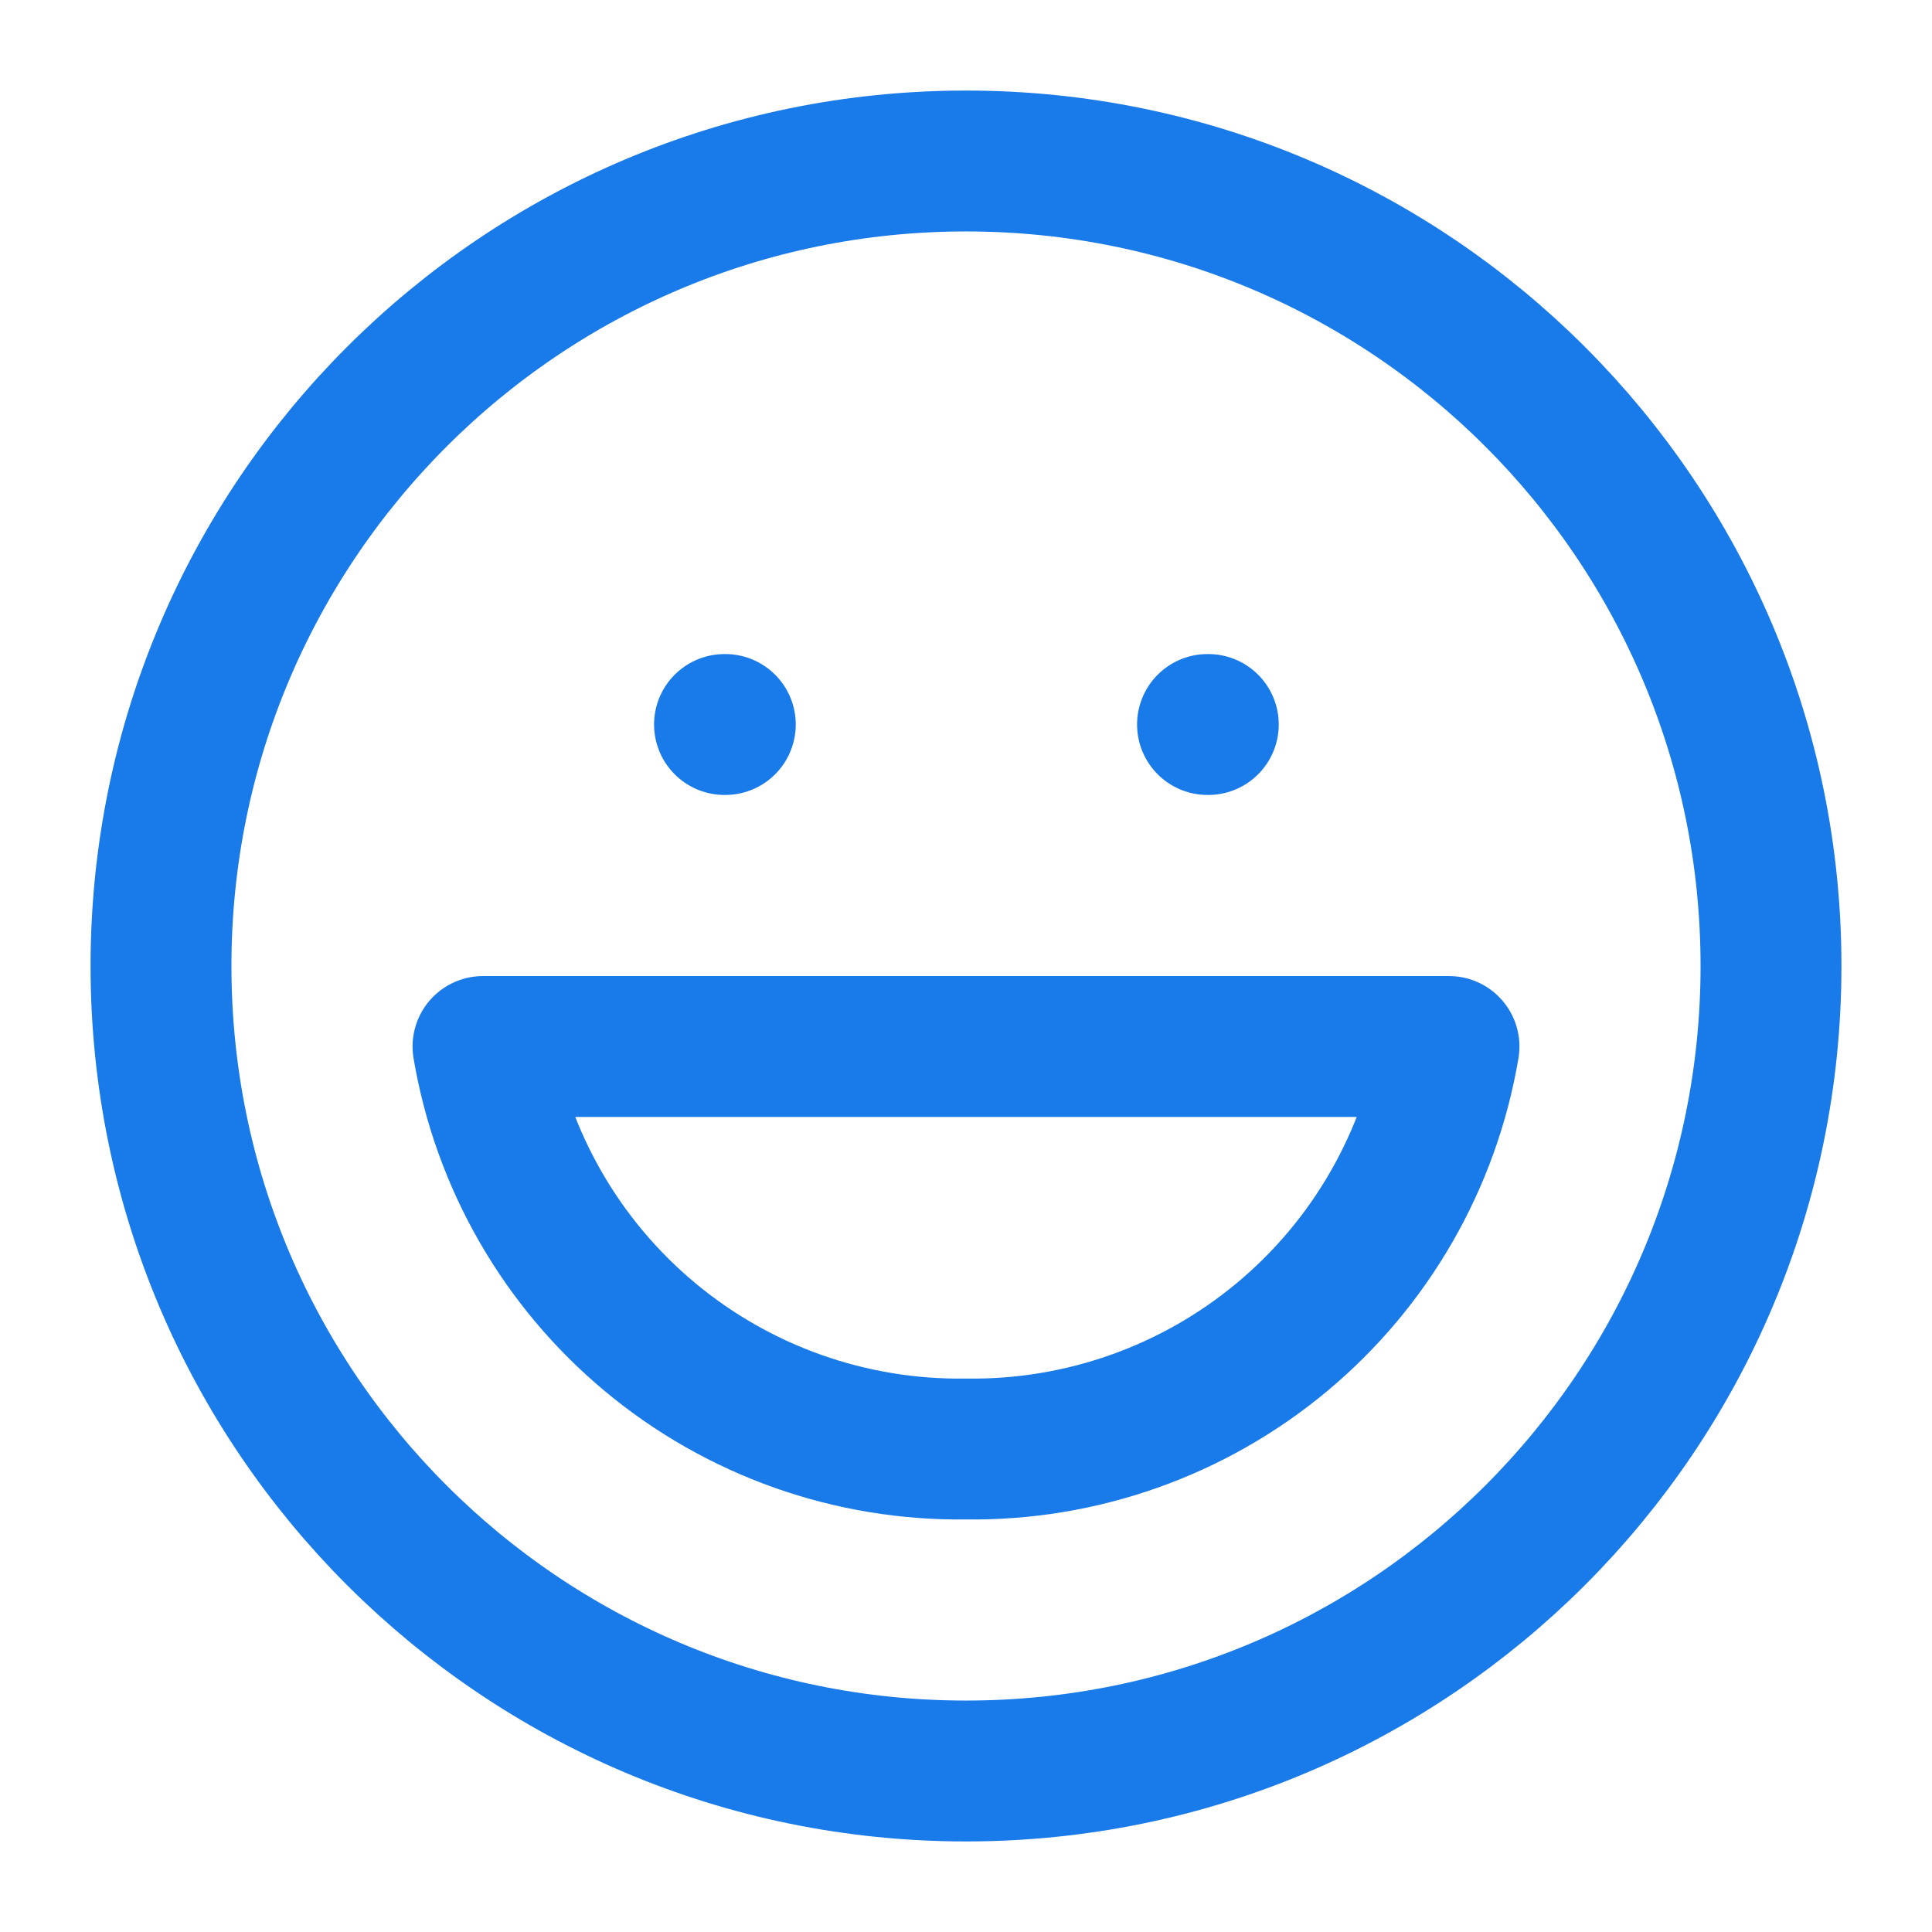 <?xml version="1.0" encoding="utf-8"?>
<svg xmlns="http://www.w3.org/2000/svg" fill="none" height="100%" overflow="visible" preserveAspectRatio="none" style="display: block;" viewBox="0 0 48 48" width="100%">
<g id="icon">
<path d="M18 18H18.02M30 18H30.02M44 24C44 35.046 35.046 44 24 44C12.954 44 4 35.046 4 24C4 12.954 12.954 4 24 4C35.046 4 44 12.954 44 24ZM36 26C35.523 28.825 34.051 31.386 31.85 33.22C29.649 35.054 26.865 36.04 24 36C21.135 36.04 18.351 35.054 16.15 33.22C13.949 31.386 12.477 28.825 12 26H36Z" id="Vector" stroke="#197AEA" stroke-linecap="round" stroke-linejoin="round" stroke-width="3.5"/>
</g>
</svg>